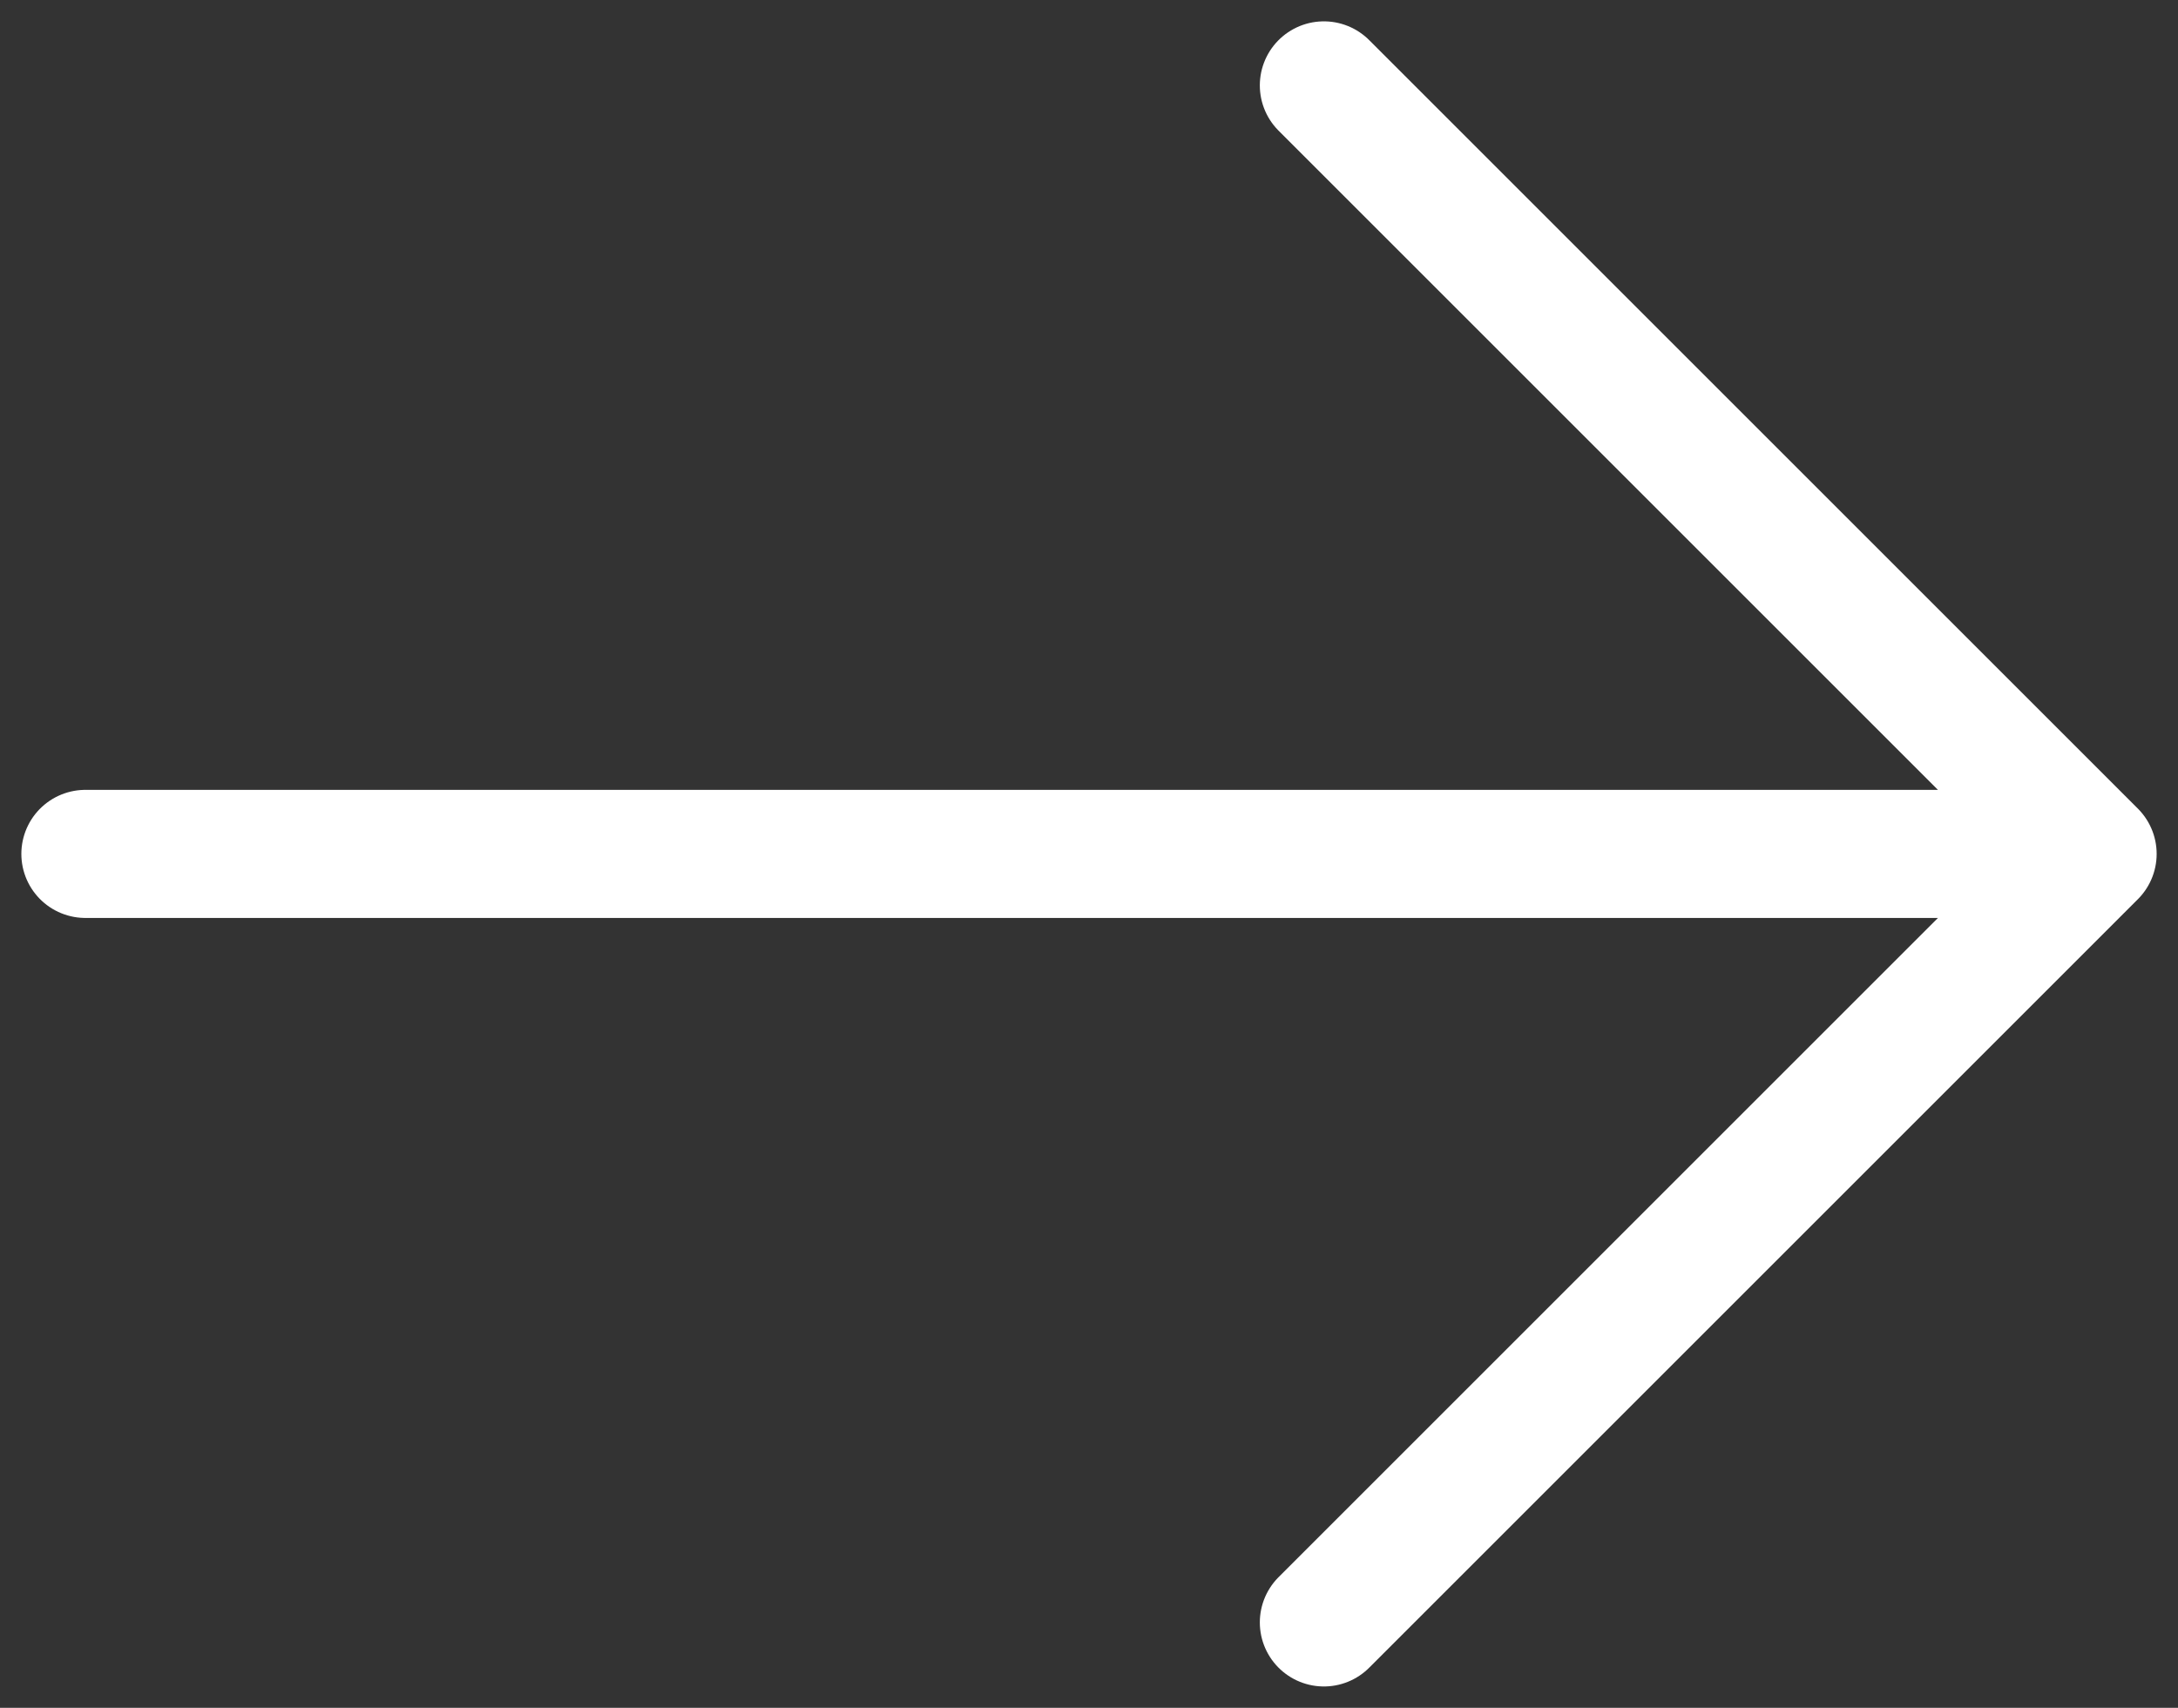 <?xml version="1.0" encoding="UTF-8"?> <svg xmlns="http://www.w3.org/2000/svg" width="51" height="40" viewBox="0 0 51 40" fill="none"><rect x="0" y="0" width="51" height="40" fill="#333333" stroke="none"/><path d="M31 38L49 20M49 20L31 2M49 20L2 20" stroke="white" stroke-width="3" stroke-linecap="round" stroke-linejoin="round"></path></svg> 